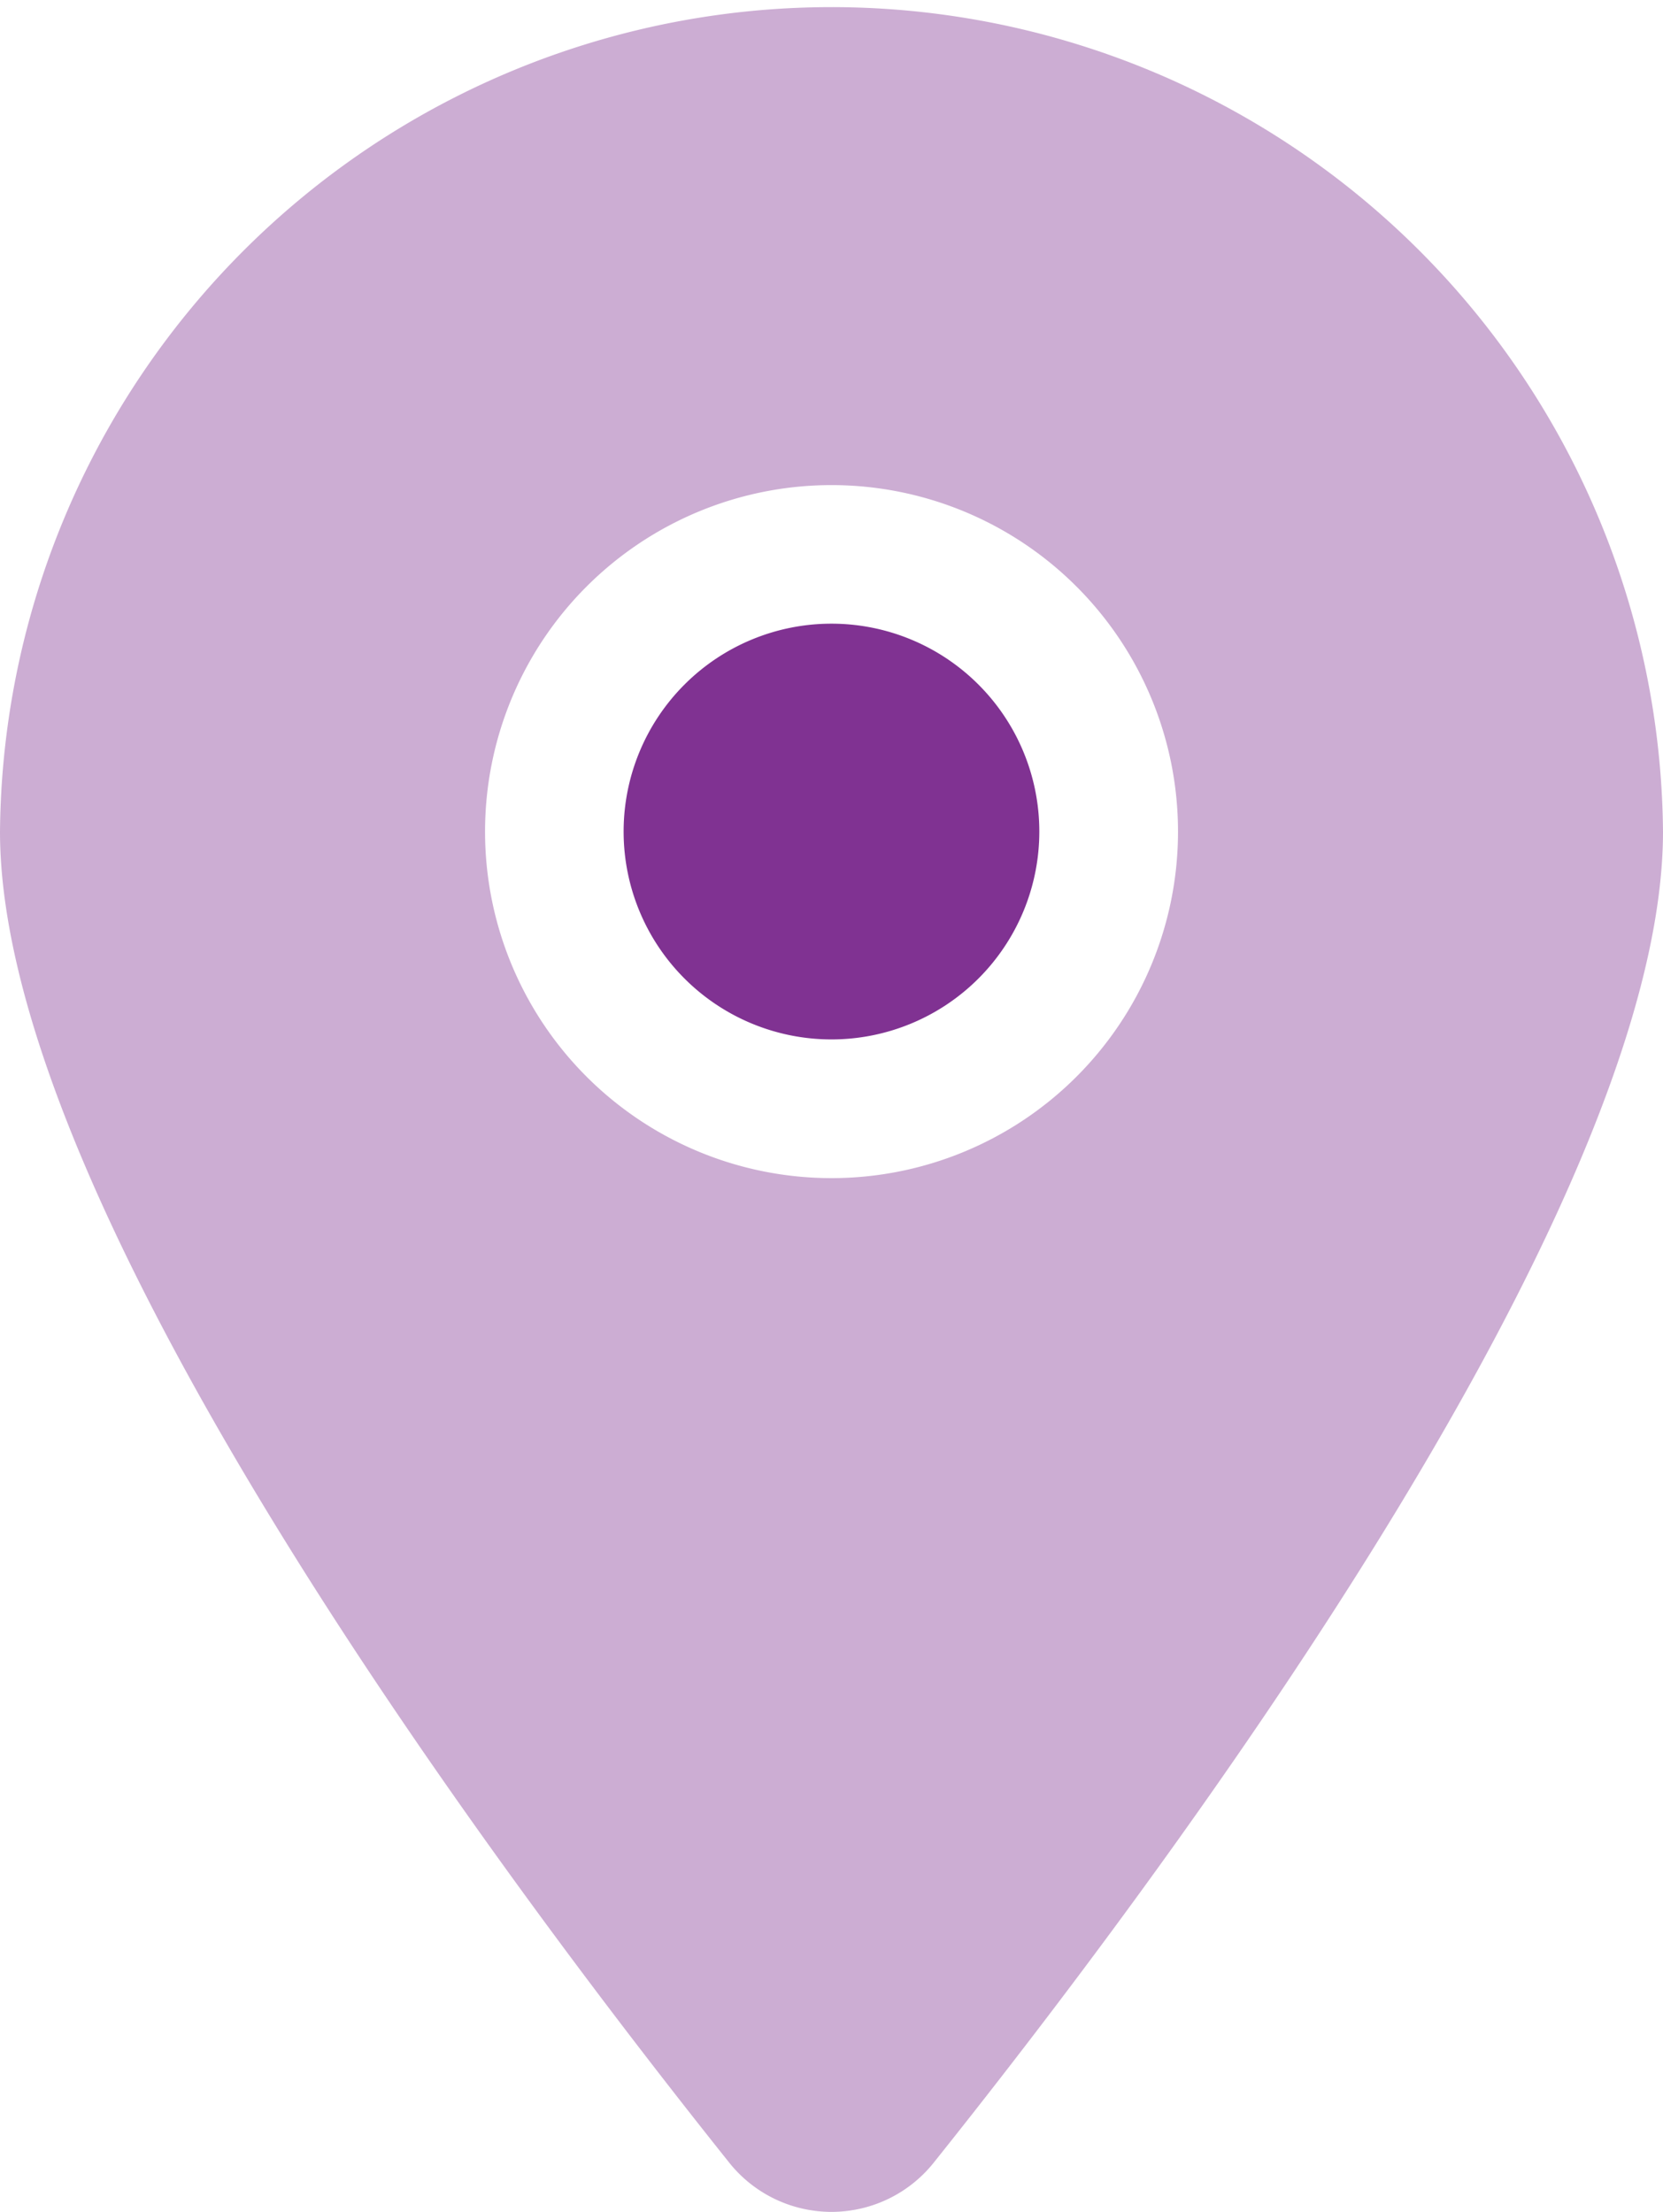 <svg id="location-dot-duotone" xmlns="http://www.w3.org/2000/svg" width="27.027" height="35.943" viewBox="0 0 27.027 35.943">
  <path id="Path_3" data-name="Path 3" d="M15.182,35.135c3.611-4.519,11.845-15.47,11.845-21.622A13.514,13.514,0,0,0,0,13.514c0,6.151,8.235,17.1,11.845,21.622A2.126,2.126,0,0,0,15.182,35.135ZM13.514,7.883a5.631,5.631,0,1,1-5.631,5.631A5.631,5.631,0,0,1,13.514,7.883Z" transform="translate(0 0)" fill="#803292" opacity="0.4"/>
  <path id="Path_4" data-name="Path 4" d="M147.378,144a3.378,3.378,0,1,0,3.378,3.378A3.378,3.378,0,0,0,147.378,144Z" transform="translate(-133.865 -133.865)" fill="#803292"/>
</svg>
